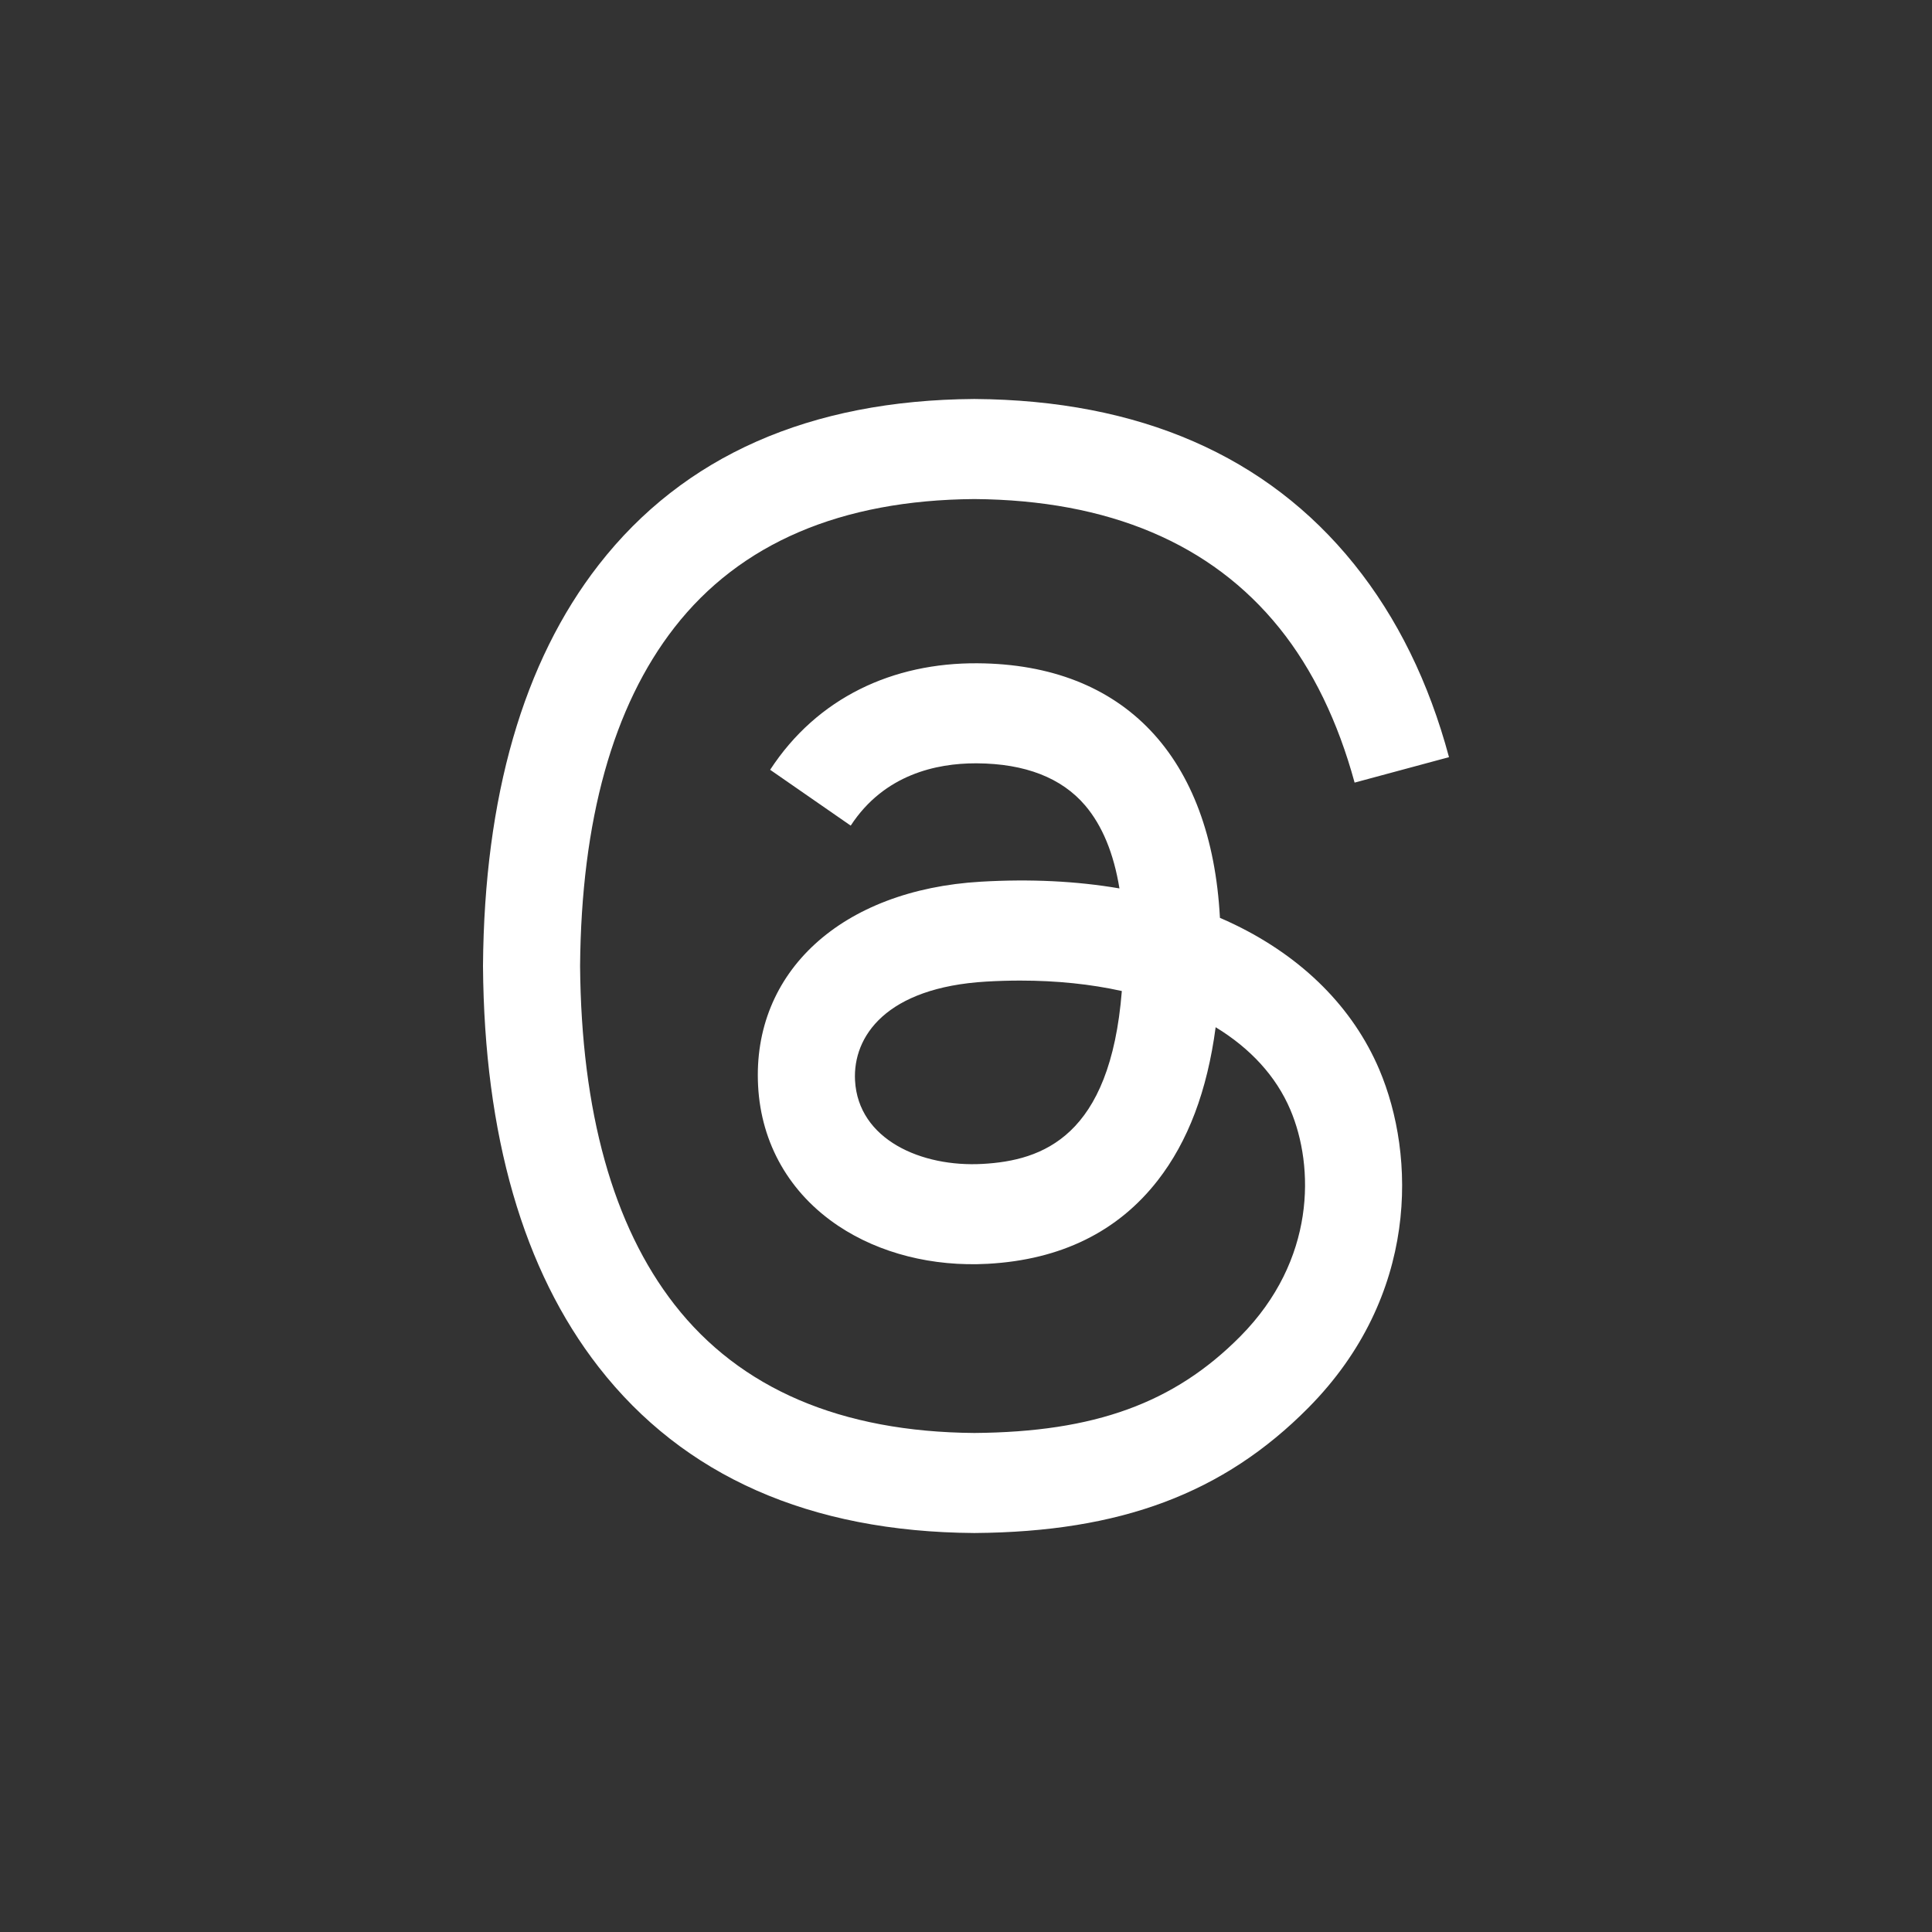 <svg width="64" height="64" fill="none" xmlns="http://www.w3.org/2000/svg"><rect width="100%" height="100%" fill="#333333" stroke="none"/><path d="M40.9 30.628c-.16-.078-.322-.153-.488-.223-.286-5.343-3.176-8.402-8.03-8.433-2.8-.02-5.308 1.134-6.87 3.528l2.669 1.85c1.11-1.702 2.853-2.064 4.136-2.064h.044c1.598.01 2.805.48 3.585 1.394.568.668.948 1.588 1.137 2.75-1.418-.243-2.95-.318-4.588-.223-4.615.268-7.582 2.986-7.382 6.762.1 1.917 1.045 3.564 2.66 4.642 1.365.91 3.124 1.355 4.951 1.254 2.415-.133 4.307-1.063 5.629-2.764 1.003-1.291 1.637-2.965 1.917-5.073 1.15.7 2.002 1.623 2.474 2.733.8 1.884.846 4.982-1.657 7.508-2.192 2.212-4.828 3.17-8.811 3.2-4.42-.034-7.762-1.466-9.934-4.255-2.035-2.612-3.086-6.385-3.126-11.214.04-4.83 1.09-8.602 3.126-11.214 2.172-2.79 5.514-4.221 9.934-4.254 4.45.033 7.85 1.471 10.107 4.274 1.106 1.374 1.94 3.104 2.49 5.119L48 25.082c-.666-2.48-1.714-4.618-3.142-6.392-2.892-3.594-7.121-5.434-12.571-5.473h-.022c-5.44.039-9.623 1.887-12.432 5.494-2.5 3.21-3.79 7.677-3.833 13.276v.026c.043 5.6 1.332 10.066 3.833 13.275 2.81 3.608 6.993 5.457 12.432 5.495h.022c4.835-.035 8.244-1.313 11.052-4.147 3.673-3.706 3.563-8.352 2.352-11.205-.869-2.045-2.525-3.706-4.79-4.803Zm-8.349 7.928c-2.021.115-4.123-.802-4.227-2.766-.076-1.456 1.026-3.08 4.352-3.274.38-.022.755-.033 1.121-.033 1.208 0 2.338.118 3.365.346-.383 4.832-2.63 5.616-4.61 5.727Z" fill="#fff"/></svg>